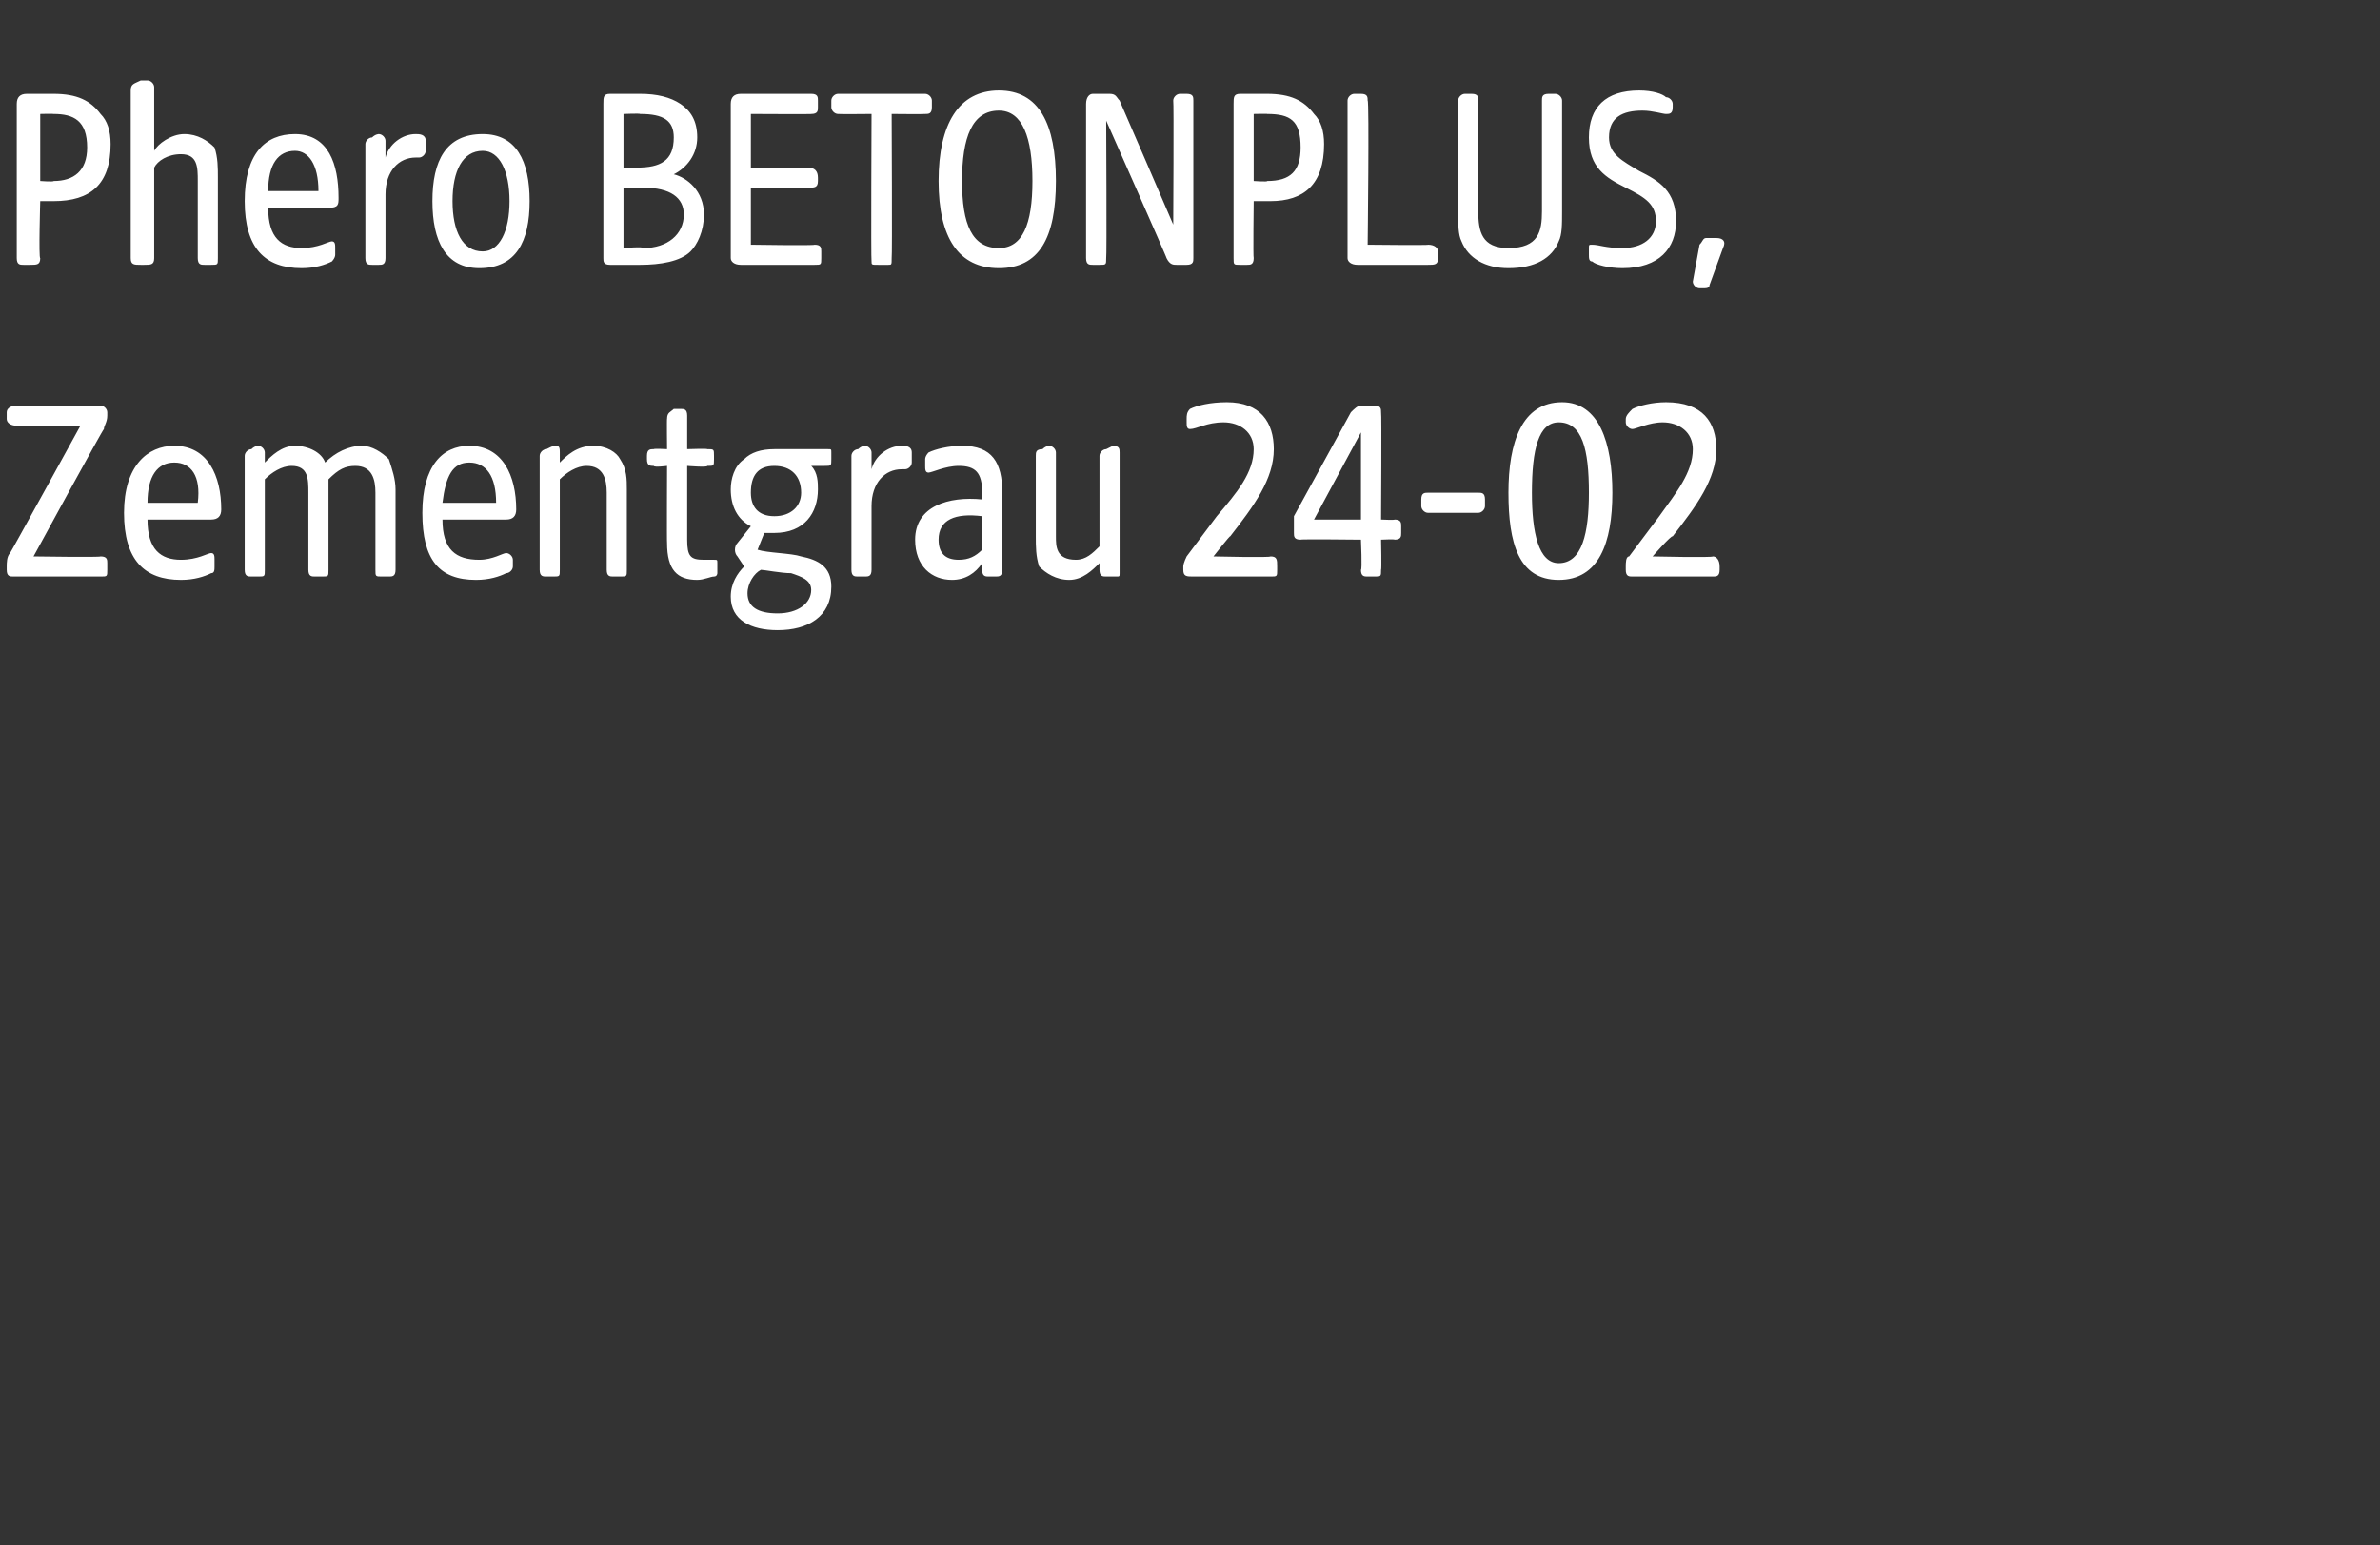 <?xml version="1.0" standalone="no"?><!DOCTYPE svg PUBLIC "-//W3C//DTD SVG 1.1//EN" "http://www.w3.org/Graphics/SVG/1.1/DTD/svg11.dtd"><svg xmlns="http://www.w3.org/2000/svg" version="1.1" width="71px" height="46.1px" viewBox="0 -2 71 46.1" style="top:-2px"><rect x="0" y="-2" width="71" height="46.1" fill="#333333" stroke="none"/>  <desc>Phero BETONPLUS, Zementgrau 24 02</desc>  <defs/>  <g id="Polygon58762">    <path d="M 0.2 15 C 0.2 15 0.2 14.9 0.2 14.9 C 0.2 14.8 0.2 14.6 0.3 14.5 C 0.3 14.52 2.4 10.7 2.4 10.7 C 2.4 10.7 0.46 10.71 0.5 10.7 C 0.3 10.7 0.2 10.6 0.2 10.5 C 0.2 10.5 0.2 10.3 0.2 10.3 C 0.2 10.2 0.3 10.1 0.5 10.1 C 0.5 10.1 3 10.1 3 10.1 C 3.1 10.1 3.2 10.2 3.2 10.3 C 3.2 10.3 3.2 10.4 3.2 10.4 C 3.2 10.6 3.1 10.7 3.1 10.8 C 3.06 10.82 1 14.6 1 14.6 C 1 14.6 3.02 14.63 3 14.6 C 3.2 14.6 3.2 14.7 3.2 14.8 C 3.2 14.8 3.2 15 3.2 15 C 3.2 15.2 3.2 15.2 3 15.2 C 3 15.2 0.4 15.2 0.4 15.2 C 0.3 15.2 0.2 15.2 0.2 15 Z M 3.7 13.3 C 3.7 11.9 4.4 11.3 5.2 11.3 C 6.2 11.3 6.6 12.2 6.6 13.2 C 6.6 13.4 6.5 13.5 6.3 13.5 C 6.3 13.5 4.4 13.5 4.4 13.5 C 4.4 14.4 4.8 14.7 5.4 14.7 C 5.9 14.7 6.2 14.5 6.3 14.5 C 6.4 14.5 6.4 14.6 6.4 14.7 C 6.4 14.7 6.4 14.9 6.4 14.9 C 6.4 15 6.4 15.1 6.3 15.1 C 6.1 15.2 5.8 15.3 5.4 15.3 C 4.3 15.3 3.7 14.7 3.7 13.3 Z M 5.9 13 C 6 12.2 5.7 11.8 5.2 11.8 C 4.7 11.8 4.4 12.2 4.4 13 C 4.4 13 5.9 13 5.9 13 Z M 7.3 15 C 7.3 15 7.3 11.6 7.3 11.6 C 7.3 11.5 7.4 11.4 7.5 11.4 C 7.6 11.3 7.7 11.3 7.7 11.3 C 7.8 11.3 7.9 11.4 7.9 11.5 C 7.9 11.5 7.9 11.8 7.9 11.8 C 8.1 11.6 8.4 11.3 8.8 11.3 C 9.2 11.3 9.6 11.5 9.7 11.8 C 10 11.5 10.4 11.3 10.8 11.3 C 11.1 11.3 11.4 11.5 11.6 11.7 C 11.7 12 11.8 12.3 11.8 12.6 C 11.8 12.6 11.8 15 11.8 15 C 11.8 15.2 11.7 15.2 11.6 15.2 C 11.6 15.2 11.4 15.2 11.4 15.2 C 11.2 15.2 11.2 15.2 11.2 15 C 11.2 15 11.2 12.7 11.2 12.7 C 11.2 12.3 11.1 11.9 10.6 11.9 C 10.3 11.9 10.1 12 9.8 12.3 C 9.8 12.3 9.8 15 9.8 15 C 9.8 15.2 9.8 15.2 9.6 15.2 C 9.6 15.2 9.4 15.2 9.4 15.2 C 9.3 15.2 9.2 15.2 9.2 15 C 9.2 15 9.2 12.7 9.2 12.7 C 9.2 12.3 9.2 11.9 8.7 11.9 C 8.4 11.9 8.1 12.1 7.9 12.3 C 7.9 12.3 7.9 15 7.9 15 C 7.9 15.2 7.9 15.2 7.7 15.2 C 7.7 15.2 7.5 15.2 7.5 15.2 C 7.4 15.2 7.3 15.2 7.3 15 Z M 12.6 13.3 C 12.6 11.9 13.2 11.3 14 11.3 C 15 11.3 15.4 12.2 15.4 13.2 C 15.4 13.4 15.3 13.5 15.1 13.5 C 15.1 13.5 13.2 13.5 13.2 13.5 C 13.2 14.4 13.6 14.7 14.3 14.7 C 14.7 14.7 15 14.5 15.1 14.5 C 15.2 14.5 15.3 14.6 15.3 14.7 C 15.3 14.7 15.3 14.9 15.3 14.9 C 15.3 15 15.2 15.1 15.1 15.1 C 14.9 15.2 14.6 15.3 14.2 15.3 C 13.1 15.3 12.6 14.7 12.6 13.3 Z M 14.8 13 C 14.8 12.2 14.5 11.8 14 11.8 C 13.5 11.8 13.3 12.2 13.2 13 C 13.2 13 14.8 13 14.8 13 Z M 16.1 15 C 16.1 15 16.1 11.6 16.1 11.6 C 16.1 11.5 16.2 11.4 16.3 11.4 C 16.5 11.3 16.5 11.3 16.6 11.3 C 16.7 11.3 16.7 11.4 16.7 11.5 C 16.7 11.5 16.7 11.8 16.7 11.8 C 16.9 11.6 17.2 11.3 17.7 11.3 C 18.1 11.3 18.4 11.5 18.5 11.7 C 18.7 12 18.7 12.3 18.7 12.6 C 18.7 12.6 18.7 15 18.7 15 C 18.7 15.2 18.7 15.2 18.5 15.2 C 18.5 15.2 18.3 15.2 18.3 15.2 C 18.2 15.2 18.1 15.2 18.1 15 C 18.1 15 18.1 12.7 18.1 12.7 C 18.1 12.3 18 11.9 17.5 11.9 C 17.2 11.9 16.9 12.1 16.7 12.3 C 16.7 12.3 16.7 15 16.7 15 C 16.7 15.2 16.7 15.2 16.5 15.2 C 16.5 15.2 16.3 15.2 16.3 15.2 C 16.2 15.2 16.1 15.2 16.1 15 Z M 19.9 14.2 C 19.89 14.22 19.9 11.9 19.9 11.9 C 19.9 11.9 19.52 11.95 19.5 11.9 C 19.4 11.9 19.3 11.9 19.3 11.7 C 19.3 11.7 19.3 11.6 19.3 11.6 C 19.3 11.4 19.4 11.4 19.5 11.4 C 19.52 11.38 19.9 11.4 19.9 11.4 C 19.9 11.4 19.89 10.48 19.9 10.5 C 19.9 10.3 20 10.3 20.1 10.2 C 20.2 10.2 20.3 10.2 20.3 10.2 C 20.4 10.2 20.5 10.2 20.5 10.4 C 20.5 10.39 20.5 11.4 20.5 11.4 C 20.5 11.4 21.11 11.38 21.1 11.4 C 21.3 11.4 21.3 11.4 21.3 11.6 C 21.3 11.6 21.3 11.7 21.3 11.7 C 21.3 11.9 21.3 11.9 21.1 11.9 C 21.11 11.95 20.5 11.9 20.5 11.9 C 20.5 11.9 20.5 14.13 20.5 14.1 C 20.5 14.6 20.6 14.7 21 14.7 C 21.2 14.7 21.3 14.7 21.3 14.7 C 21.4 14.7 21.4 14.7 21.4 14.8 C 21.4 14.8 21.4 15.1 21.4 15.1 C 21.4 15.1 21.4 15.2 21.3 15.2 C 21.2 15.2 21 15.3 20.8 15.3 C 20.2 15.3 19.9 15 19.9 14.2 Z M 21.8 15.8 C 21.8 15.4 22 15.1 22.2 14.9 C 22.2 14.9 22 14.6 22 14.6 C 21.9 14.5 21.9 14.3 22 14.2 C 22 14.2 22.4 13.7 22.4 13.7 C 22 13.5 21.8 13.1 21.8 12.6 C 21.8 12.3 21.9 11.9 22.2 11.7 C 22.4 11.5 22.7 11.4 23.1 11.4 C 23.1 11.4 24.7 11.4 24.7 11.4 C 24.8 11.4 24.8 11.4 24.8 11.5 C 24.8 11.5 24.8 11.7 24.8 11.7 C 24.8 11.9 24.8 11.9 24.6 11.9 C 24.6 11.9 24.2 11.9 24.2 11.9 C 24.4 12.1 24.4 12.4 24.4 12.6 C 24.4 13.3 24 13.9 23.1 13.9 C 23 13.9 22.9 13.9 22.8 13.9 C 22.8 13.9 22.6 14.4 22.6 14.4 C 22.9 14.5 23.6 14.5 23.9 14.6 C 24.4 14.7 24.8 14.9 24.8 15.5 C 24.8 16.4 24.1 16.8 23.2 16.8 C 22.4 16.8 21.8 16.5 21.8 15.8 Z M 23.2 16.3 C 23.8 16.3 24.2 16 24.2 15.6 C 24.2 15.3 23.9 15.2 23.6 15.1 C 23.3 15.1 22.8 15 22.7 15 C 22.5 15.1 22.3 15.4 22.3 15.7 C 22.3 16.1 22.6 16.3 23.2 16.3 Z M 23.1 13.4 C 23.6 13.4 23.9 13.1 23.9 12.7 C 23.9 12.2 23.6 11.9 23.1 11.9 C 22.6 11.9 22.4 12.2 22.4 12.7 C 22.4 13.1 22.6 13.4 23.1 13.4 Z M 25.4 15 C 25.4 15 25.4 11.6 25.4 11.6 C 25.4 11.5 25.5 11.4 25.6 11.4 C 25.7 11.3 25.8 11.3 25.8 11.3 C 25.9 11.3 26 11.4 26 11.5 C 26 11.5 26 12 26 12 C 26.1 11.6 26.5 11.3 26.9 11.3 C 27 11.3 27.2 11.3 27.2 11.5 C 27.2 11.5 27.2 11.8 27.2 11.8 C 27.2 11.9 27.1 12 27 12 C 27 12 26.9 12 26.9 12 C 26.4 12 26 12.4 26 13.1 C 26 13.1 26 15 26 15 C 26 15.2 25.9 15.2 25.8 15.2 C 25.8 15.2 25.6 15.2 25.6 15.2 C 25.5 15.2 25.4 15.2 25.4 15 Z M 27.3 14.1 C 27.3 13.1 28.3 12.8 29.3 12.9 C 29.3 12.9 29.3 12.7 29.3 12.7 C 29.3 12.1 29.1 11.9 28.6 11.9 C 28.2 11.9 27.8 12.1 27.7 12.1 C 27.6 12.1 27.6 12 27.6 11.9 C 27.6 11.9 27.6 11.7 27.6 11.7 C 27.6 11.6 27.7 11.5 27.7 11.5 C 27.9 11.4 28.3 11.3 28.7 11.3 C 29.6 11.3 29.9 11.8 29.9 12.7 C 29.9 12.7 29.9 15 29.9 15 C 29.9 15.2 29.8 15.2 29.7 15.2 C 29.7 15.2 29.5 15.2 29.5 15.2 C 29.4 15.2 29.3 15.2 29.3 15 C 29.3 15 29.3 14.8 29.3 14.8 C 29.1 15.1 28.8 15.3 28.4 15.3 C 27.8 15.3 27.3 14.9 27.3 14.1 Z M 28.6 14.7 C 28.9 14.7 29.1 14.6 29.3 14.4 C 29.3 14.4 29.3 13.4 29.3 13.4 C 28.5 13.3 28 13.5 28 14.1 C 28 14.5 28.2 14.7 28.6 14.7 Z M 31 14.9 C 30.9 14.6 30.9 14.3 30.9 14 C 30.9 14 30.9 11.6 30.9 11.6 C 30.9 11.5 30.9 11.4 31.1 11.4 C 31.2 11.3 31.3 11.3 31.3 11.3 C 31.4 11.3 31.5 11.4 31.5 11.5 C 31.5 11.5 31.5 14 31.5 14 C 31.5 14.3 31.5 14.7 32.1 14.7 C 32.4 14.7 32.6 14.5 32.8 14.3 C 32.8 14.3 32.8 11.6 32.8 11.6 C 32.8 11.5 32.9 11.4 33 11.4 C 33.2 11.3 33.2 11.3 33.2 11.3 C 33.4 11.3 33.4 11.4 33.4 11.5 C 33.4 11.5 33.4 15.1 33.4 15.1 C 33.4 15.2 33.4 15.2 33.3 15.2 C 33.3 15.2 33 15.2 33 15.2 C 32.9 15.2 32.8 15.2 32.8 15 C 32.8 15 32.8 14.8 32.8 14.8 C 32.6 15 32.3 15.3 31.9 15.3 C 31.5 15.3 31.2 15.1 31 14.9 Z M 35.3 15 C 35.3 15 35.3 14.9 35.3 14.9 C 35.3 14.8 35.4 14.6 35.4 14.6 C 35.4 14.6 36.3 13.4 36.3 13.4 C 36.9 12.7 37.4 12.1 37.4 11.4 C 37.4 10.9 37 10.6 36.5 10.6 C 36 10.6 35.7 10.8 35.5 10.8 C 35.4 10.8 35.4 10.7 35.4 10.6 C 35.4 10.6 35.4 10.5 35.4 10.5 C 35.4 10.4 35.4 10.3 35.5 10.2 C 35.7 10.1 36.1 10 36.6 10 C 37.6 10 38 10.6 38 11.4 C 38 12.3 37.4 13.1 36.7 14 C 36.7 13.96 36.2 14.6 36.2 14.6 C 36.2 14.6 37.93 14.64 37.9 14.6 C 38.1 14.6 38.1 14.7 38.1 14.9 C 38.1 14.9 38.1 15 38.1 15 C 38.1 15.2 38.1 15.2 37.9 15.2 C 37.9 15.2 35.6 15.2 35.6 15.2 C 35.4 15.2 35.3 15.2 35.3 15 Z M 40.6 15 C 40.64 15.01 40.6 14.1 40.6 14.1 C 40.6 14.1 38.78 14.08 38.8 14.1 C 38.6 14.1 38.6 14 38.6 13.9 C 38.6 13.9 38.6 13.6 38.6 13.6 C 38.6 13.5 38.6 13.5 38.6 13.4 C 38.6 13.4 40.3 10.3 40.3 10.3 C 40.4 10.2 40.5 10.1 40.6 10.1 C 40.6 10.1 41 10.1 41 10.1 C 41.2 10.1 41.2 10.2 41.2 10.3 C 41.22 10.31 41.2 13.5 41.2 13.5 C 41.2 13.5 41.62 13.52 41.6 13.5 C 41.8 13.5 41.8 13.6 41.8 13.7 C 41.8 13.7 41.8 13.9 41.8 13.9 C 41.8 14 41.8 14.1 41.6 14.1 C 41.62 14.08 41.2 14.1 41.2 14.1 C 41.2 14.1 41.22 15.01 41.2 15 C 41.2 15.2 41.2 15.2 41 15.2 C 41 15.2 40.8 15.2 40.8 15.2 C 40.7 15.2 40.6 15.2 40.6 15 Z M 40.6 13.5 L 40.6 10.9 L 39.2 13.5 L 40.6 13.5 Z M 42.4 13.1 C 42.4 13.1 42.4 12.9 42.4 12.9 C 42.4 12.7 42.5 12.7 42.6 12.7 C 42.6 12.7 44.1 12.7 44.1 12.7 C 44.2 12.7 44.3 12.7 44.3 12.9 C 44.3 12.9 44.3 13.1 44.3 13.1 C 44.3 13.2 44.2 13.3 44.1 13.3 C 44.1 13.3 42.6 13.3 42.6 13.3 C 42.5 13.3 42.4 13.2 42.4 13.1 Z M 45 12.7 C 45 11.2 45.4 10 46.6 10 C 47.7 10 48.1 11.2 48.1 12.7 C 48.1 14.2 47.7 15.3 46.5 15.3 C 45.3 15.3 45 14.2 45 12.7 Z M 46.5 14.8 C 47.2 14.8 47.4 13.9 47.4 12.7 C 47.4 11.4 47.2 10.6 46.5 10.6 C 45.9 10.6 45.7 11.4 45.7 12.7 C 45.7 13.9 45.9 14.8 46.5 14.8 Z M 48.5 15 C 48.5 15 48.5 14.9 48.5 14.9 C 48.5 14.8 48.5 14.6 48.6 14.6 C 48.6 14.6 49.5 13.4 49.5 13.4 C 50 12.7 50.5 12.1 50.5 11.4 C 50.5 10.9 50.1 10.6 49.6 10.6 C 49.2 10.6 48.8 10.8 48.7 10.8 C 48.6 10.8 48.5 10.7 48.5 10.6 C 48.5 10.6 48.5 10.5 48.5 10.5 C 48.5 10.4 48.6 10.3 48.7 10.2 C 48.9 10.1 49.3 10 49.7 10 C 50.8 10 51.2 10.6 51.2 11.4 C 51.2 12.3 50.6 13.1 49.9 14 C 49.86 13.96 49.3 14.6 49.3 14.6 C 49.3 14.6 51.09 14.64 51.1 14.6 C 51.2 14.6 51.3 14.7 51.3 14.9 C 51.3 14.9 51.3 15 51.3 15 C 51.3 15.2 51.2 15.2 51.1 15.2 C 51.1 15.2 48.7 15.2 48.7 15.2 C 48.6 15.2 48.5 15.2 48.5 15 Z " stroke="none" fill="#fff"/>  </g>  <g id="Polygon58761">    <path d="M 0.5 5.7 C 0.5 5.7 0.5 1.1 0.5 1.1 C 0.5 0.9 0.6 0.8 0.8 0.8 C 0.8 0.8 1.6 0.8 1.6 0.8 C 2.3 0.8 2.7 1 3 1.4 C 3.2 1.6 3.3 1.9 3.3 2.3 C 3.3 3.5 2.7 4 1.6 4 C 1.63 4 1.2 4 1.2 4 C 1.2 4 1.15 5.71 1.2 5.7 C 1.2 5.9 1.1 5.9 0.9 5.9 C 0.9 5.9 0.7 5.9 0.7 5.9 C 0.6 5.9 0.5 5.9 0.5 5.7 Z M 1.6 3.4 C 2.2 3.4 2.6 3.1 2.6 2.4 C 2.6 1.6 2.2 1.4 1.6 1.4 C 1.6 1.39 1.2 1.4 1.2 1.4 L 1.2 3.4 C 1.2 3.4 1.6 3.43 1.6 3.4 Z M 3.9 5.7 C 3.9 5.7 3.9 0.7 3.9 0.7 C 3.9 0.5 4 0.5 4.2 0.4 C 4.3 0.4 4.3 0.4 4.4 0.4 C 4.5 0.4 4.6 0.5 4.6 0.6 C 4.6 0.6 4.6 2.5 4.6 2.5 C 4.7 2.3 5.1 2 5.5 2 C 5.9 2 6.2 2.2 6.4 2.4 C 6.5 2.7 6.5 3 6.5 3.3 C 6.5 3.3 6.5 5.7 6.5 5.7 C 6.5 5.9 6.5 5.9 6.3 5.9 C 6.3 5.9 6.1 5.9 6.1 5.9 C 6 5.9 5.9 5.9 5.9 5.7 C 5.9 5.7 5.9 3.4 5.9 3.4 C 5.9 3 5.9 2.6 5.4 2.6 C 5 2.6 4.7 2.8 4.6 3 C 4.6 3 4.6 5.7 4.6 5.7 C 4.6 5.9 4.5 5.9 4.3 5.9 C 4.3 5.9 4.2 5.9 4.2 5.9 C 4 5.9 3.9 5.9 3.9 5.7 Z M 7.3 4 C 7.3 2.6 7.9 2 8.8 2 C 9.8 2 10.1 2.9 10.1 3.9 C 10.1 4.1 10.1 4.2 9.8 4.2 C 9.8 4.2 8 4.2 8 4.2 C 8 5.1 8.4 5.4 9 5.4 C 9.5 5.4 9.8 5.2 9.9 5.2 C 10 5.2 10 5.3 10 5.4 C 10 5.4 10 5.6 10 5.6 C 10 5.7 9.9 5.8 9.9 5.8 C 9.7 5.9 9.4 6 9 6 C 7.9 6 7.3 5.4 7.3 4 Z M 9.5 3.7 C 9.5 2.9 9.2 2.5 8.8 2.5 C 8.3 2.5 8 2.9 8 3.7 C 8 3.7 9.5 3.7 9.5 3.7 Z M 10.9 5.7 C 10.9 5.7 10.9 2.3 10.9 2.3 C 10.9 2.2 11 2.1 11.1 2.1 C 11.2 2 11.3 2 11.3 2 C 11.4 2 11.5 2.1 11.5 2.2 C 11.5 2.2 11.5 2.7 11.5 2.7 C 11.6 2.3 12 2 12.4 2 C 12.5 2 12.7 2 12.7 2.2 C 12.7 2.2 12.7 2.5 12.7 2.5 C 12.7 2.6 12.6 2.7 12.5 2.7 C 12.5 2.7 12.4 2.7 12.4 2.7 C 11.9 2.7 11.5 3.1 11.5 3.8 C 11.5 3.8 11.5 5.7 11.5 5.7 C 11.5 5.9 11.4 5.9 11.3 5.9 C 11.3 5.9 11.1 5.9 11.1 5.9 C 11 5.9 10.9 5.9 10.9 5.7 Z M 12.9 4 C 12.9 2.8 13.3 2 14.4 2 C 15.4 2 15.8 2.8 15.8 4 C 15.8 5.2 15.4 6 14.3 6 C 13.3 6 12.9 5.2 12.9 4 Z M 14.4 5.5 C 14.9 5.5 15.2 4.9 15.2 4 C 15.2 3.1 14.9 2.5 14.4 2.5 C 13.8 2.5 13.5 3.1 13.5 4 C 13.5 4.9 13.8 5.5 14.4 5.5 Z M 18 5.7 C 18 5.7 18 1.1 18 1.1 C 18 0.9 18 0.8 18.2 0.8 C 18.2 0.8 19.1 0.8 19.1 0.8 C 19.6 0.8 20 0.9 20.3 1.1 C 20.6 1.3 20.8 1.6 20.8 2.1 C 20.8 2.6 20.5 3 20.1 3.2 C 20.5 3.3 21 3.7 21 4.4 C 21 4.9 20.8 5.3 20.6 5.5 C 20.3 5.8 19.7 5.9 19.1 5.9 C 19.1 5.9 18.2 5.9 18.2 5.9 C 18 5.9 18 5.8 18 5.7 Z M 19.2 5.4 C 19.9 5.4 20.4 5 20.4 4.4 C 20.4 3.9 20 3.6 19.2 3.6 C 19.25 3.6 18.6 3.6 18.6 3.6 L 18.6 5.4 C 18.6 5.4 19.19 5.35 19.2 5.4 Z M 19 3 C 19.7 3 20.1 2.8 20.1 2.1 C 20.1 1.6 19.8 1.4 19.1 1.4 C 19.09 1.38 18.6 1.4 18.6 1.4 L 18.6 3 C 18.6 3 19.05 3.02 19 3 Z M 21.8 5.7 C 21.8 5.7 21.8 1.1 21.8 1.1 C 21.8 0.9 21.9 0.8 22.1 0.8 C 22.1 0.8 24.2 0.8 24.2 0.8 C 24.4 0.8 24.4 0.9 24.4 1 C 24.4 1 24.4 1.2 24.4 1.2 C 24.4 1.3 24.4 1.4 24.2 1.4 C 24.23 1.41 22.4 1.4 22.4 1.4 L 22.4 3 C 22.4 3 24.14 3.05 24.1 3 C 24.3 3 24.4 3.1 24.4 3.3 C 24.4 3.3 24.4 3.4 24.4 3.4 C 24.4 3.6 24.3 3.6 24.1 3.6 C 24.14 3.64 22.4 3.6 22.4 3.6 L 22.4 5.3 C 22.4 5.3 24.31 5.33 24.3 5.3 C 24.5 5.3 24.5 5.4 24.5 5.5 C 24.5 5.5 24.5 5.7 24.5 5.7 C 24.5 5.9 24.5 5.9 24.3 5.9 C 24.3 5.9 22.1 5.9 22.1 5.9 C 21.9 5.9 21.8 5.8 21.8 5.7 Z M 26 5.8 C 25.98 5.76 26 1.4 26 1.4 C 26 1.4 25.01 1.41 25 1.4 C 24.9 1.4 24.8 1.3 24.8 1.2 C 24.8 1.2 24.8 1 24.8 1 C 24.8 0.9 24.9 0.8 25 0.8 C 25 0.8 27.6 0.8 27.6 0.8 C 27.7 0.8 27.8 0.9 27.8 1 C 27.8 1 27.8 1.2 27.8 1.2 C 27.8 1.4 27.7 1.4 27.6 1.4 C 27.6 1.41 26.6 1.4 26.6 1.4 C 26.6 1.4 26.62 5.71 26.6 5.7 C 26.6 5.9 26.6 5.9 26.5 5.9 C 26.5 5.9 26.2 5.9 26.2 5.9 C 26 5.9 26 5.9 26 5.8 Z M 28 3.4 C 28 1.7 28.6 0.7 29.8 0.7 C 31 0.7 31.5 1.7 31.5 3.4 C 31.5 5.1 31 6 29.8 6 C 28.6 6 28 5.1 28 3.4 Z M 29.8 5.4 C 30.5 5.4 30.8 4.7 30.8 3.4 C 30.8 2.1 30.5 1.3 29.8 1.3 C 29 1.3 28.7 2.1 28.7 3.4 C 28.7 4.7 29 5.4 29.8 5.4 Z M 32.4 5.7 C 32.4 5.7 32.4 1.1 32.4 1.1 C 32.4 0.9 32.5 0.8 32.6 0.8 C 32.6 0.8 33.1 0.8 33.1 0.8 C 33.3 0.8 33.3 0.9 33.4 1 C 33.41 1.01 35 4.7 35 4.7 C 35 4.7 35.02 1.02 35 1 C 35 0.9 35.1 0.8 35.2 0.8 C 35.2 0.8 35.4 0.8 35.4 0.8 C 35.6 0.8 35.6 0.9 35.6 1 C 35.6 1 35.6 5.7 35.6 5.7 C 35.6 5.8 35.6 5.9 35.4 5.9 C 35.4 5.9 35.1 5.9 35.1 5.9 C 35 5.9 34.9 5.9 34.8 5.7 C 34.83 5.73 33 1.6 33 1.6 C 33 1.6 33.02 5.71 33 5.7 C 33 5.9 33 5.9 32.8 5.9 C 32.8 5.9 32.6 5.9 32.6 5.9 C 32.5 5.9 32.4 5.9 32.4 5.7 Z M 36.8 5.7 C 36.8 5.7 36.8 1.1 36.8 1.1 C 36.8 0.9 36.8 0.8 37 0.8 C 37 0.8 37.8 0.8 37.8 0.8 C 38.5 0.8 38.9 1 39.2 1.4 C 39.4 1.6 39.5 1.9 39.5 2.3 C 39.5 3.5 38.9 4 37.9 4 C 37.86 4 37.4 4 37.4 4 C 37.4 4 37.38 5.71 37.4 5.7 C 37.4 5.9 37.3 5.9 37.2 5.9 C 37.2 5.9 37 5.9 37 5.9 C 36.8 5.9 36.8 5.9 36.8 5.7 Z M 37.8 3.4 C 38.5 3.4 38.8 3.1 38.8 2.4 C 38.8 1.6 38.5 1.4 37.8 1.4 C 37.83 1.39 37.4 1.4 37.4 1.4 L 37.4 3.4 C 37.4 3.4 37.83 3.43 37.8 3.4 Z M 40.2 5.7 C 40.2 5.7 40.2 1 40.2 1 C 40.2 0.9 40.3 0.8 40.4 0.8 C 40.4 0.8 40.6 0.8 40.6 0.8 C 40.8 0.8 40.8 0.9 40.8 1 C 40.85 1.02 40.8 5.3 40.8 5.3 C 40.8 5.3 42.65 5.32 42.6 5.3 C 42.8 5.3 42.9 5.4 42.9 5.5 C 42.9 5.5 42.9 5.7 42.9 5.7 C 42.9 5.9 42.8 5.9 42.6 5.9 C 42.6 5.9 40.5 5.9 40.5 5.9 C 40.3 5.9 40.2 5.8 40.2 5.7 Z M 43.6 5.2 C 43.5 5 43.5 4.7 43.5 4.3 C 43.5 4.3 43.5 1 43.5 1 C 43.5 0.9 43.6 0.8 43.7 0.8 C 43.7 0.8 43.9 0.8 43.9 0.8 C 44.1 0.8 44.1 0.9 44.1 1 C 44.1 1 44.1 4.3 44.1 4.3 C 44.1 4.9 44.2 5.4 45 5.4 C 45.9 5.4 46 4.9 46 4.3 C 46 4.3 46 1 46 1 C 46 0.9 46 0.8 46.2 0.8 C 46.2 0.8 46.4 0.8 46.4 0.8 C 46.5 0.8 46.6 0.9 46.6 1 C 46.6 1 46.6 4.3 46.6 4.3 C 46.6 4.7 46.6 5 46.5 5.2 C 46.3 5.7 45.8 6 45 6 C 44.3 6 43.8 5.7 43.6 5.2 Z M 47.5 5.8 C 47.4 5.8 47.4 5.7 47.4 5.6 C 47.4 5.6 47.4 5.4 47.4 5.4 C 47.4 5.3 47.4 5.3 47.5 5.3 C 47.7 5.3 47.9 5.4 48.4 5.4 C 49 5.4 49.4 5.1 49.4 4.6 C 49.4 4.1 49.1 3.9 48.5 3.6 C 47.9 3.3 47.4 3 47.4 2.1 C 47.4 1.2 47.9 0.7 48.9 0.7 C 49.3 0.7 49.6 0.8 49.7 0.9 C 49.8 0.9 49.9 1 49.9 1.1 C 49.9 1.1 49.9 1.2 49.9 1.2 C 49.9 1.4 49.8 1.4 49.7 1.4 C 49.6 1.4 49.3 1.3 49 1.3 C 48.4 1.3 48 1.5 48 2.1 C 48 2.6 48.4 2.8 48.9 3.1 C 49.5 3.4 50 3.7 50 4.6 C 50 5.4 49.5 6 48.4 6 C 48 6 47.6 5.9 47.5 5.8 Z M 50.5 6.4 C 50.5 6.4 50.7 5.3 50.7 5.3 C 50.8 5.2 50.8 5.1 50.9 5.1 C 50.9 5.1 51.2 5.1 51.2 5.1 C 51.4 5.1 51.5 5.2 51.4 5.4 C 51.4 5.4 51 6.5 51 6.5 C 51 6.6 50.9 6.6 50.8 6.6 C 50.8 6.6 50.7 6.6 50.7 6.6 C 50.6 6.6 50.5 6.5 50.5 6.4 Z " stroke="none" fill="#fff"/>  </g></svg>